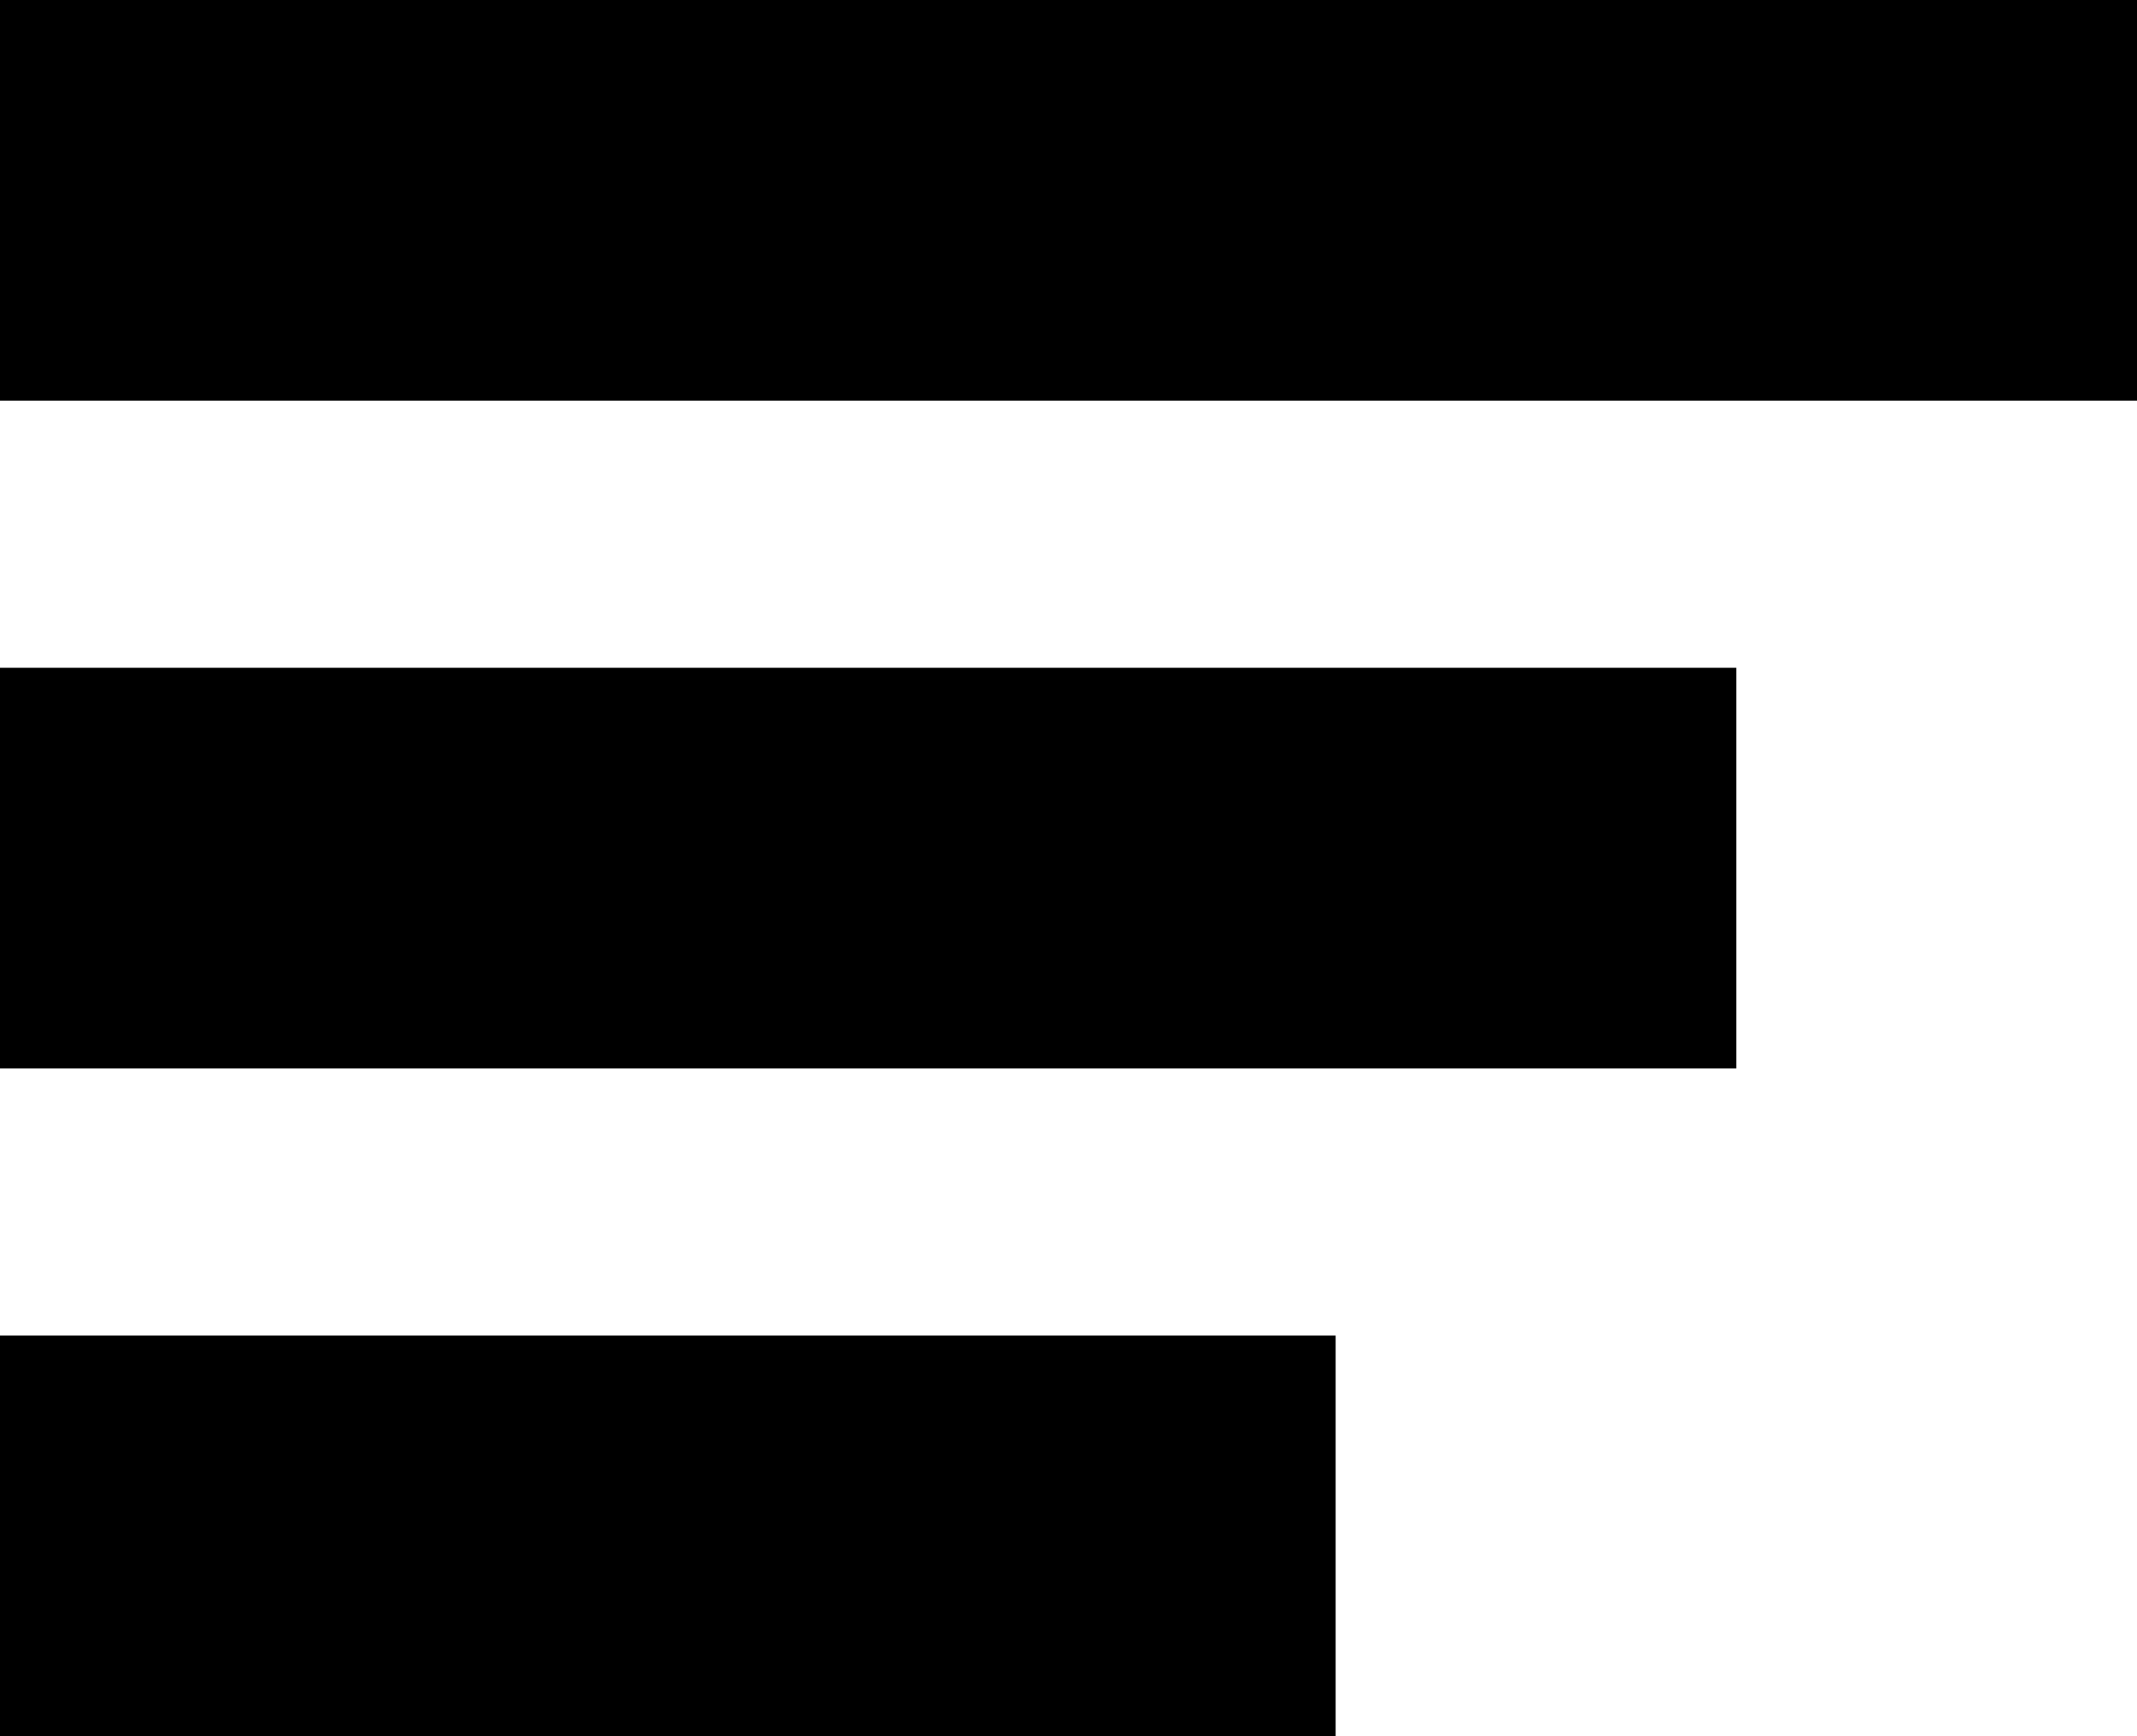 <svg id="Hamburger" xmlns="http://www.w3.org/2000/svg" fill="currentColor" width="16" height="13" viewBox="0 0 16 13">
  <rect id="Rectangle_1690" data-name="Rectangle 1690" width="16" height="3" transform="translate(0)"/>
  <rect id="Rectangle_1691" data-name="Rectangle 1691" width="13" height="3" transform="translate(0 5)"/>
  <rect id="Rectangle_1692" data-name="Rectangle 1692" width="10" height="3" transform="translate(0 10)"/>
</svg>
